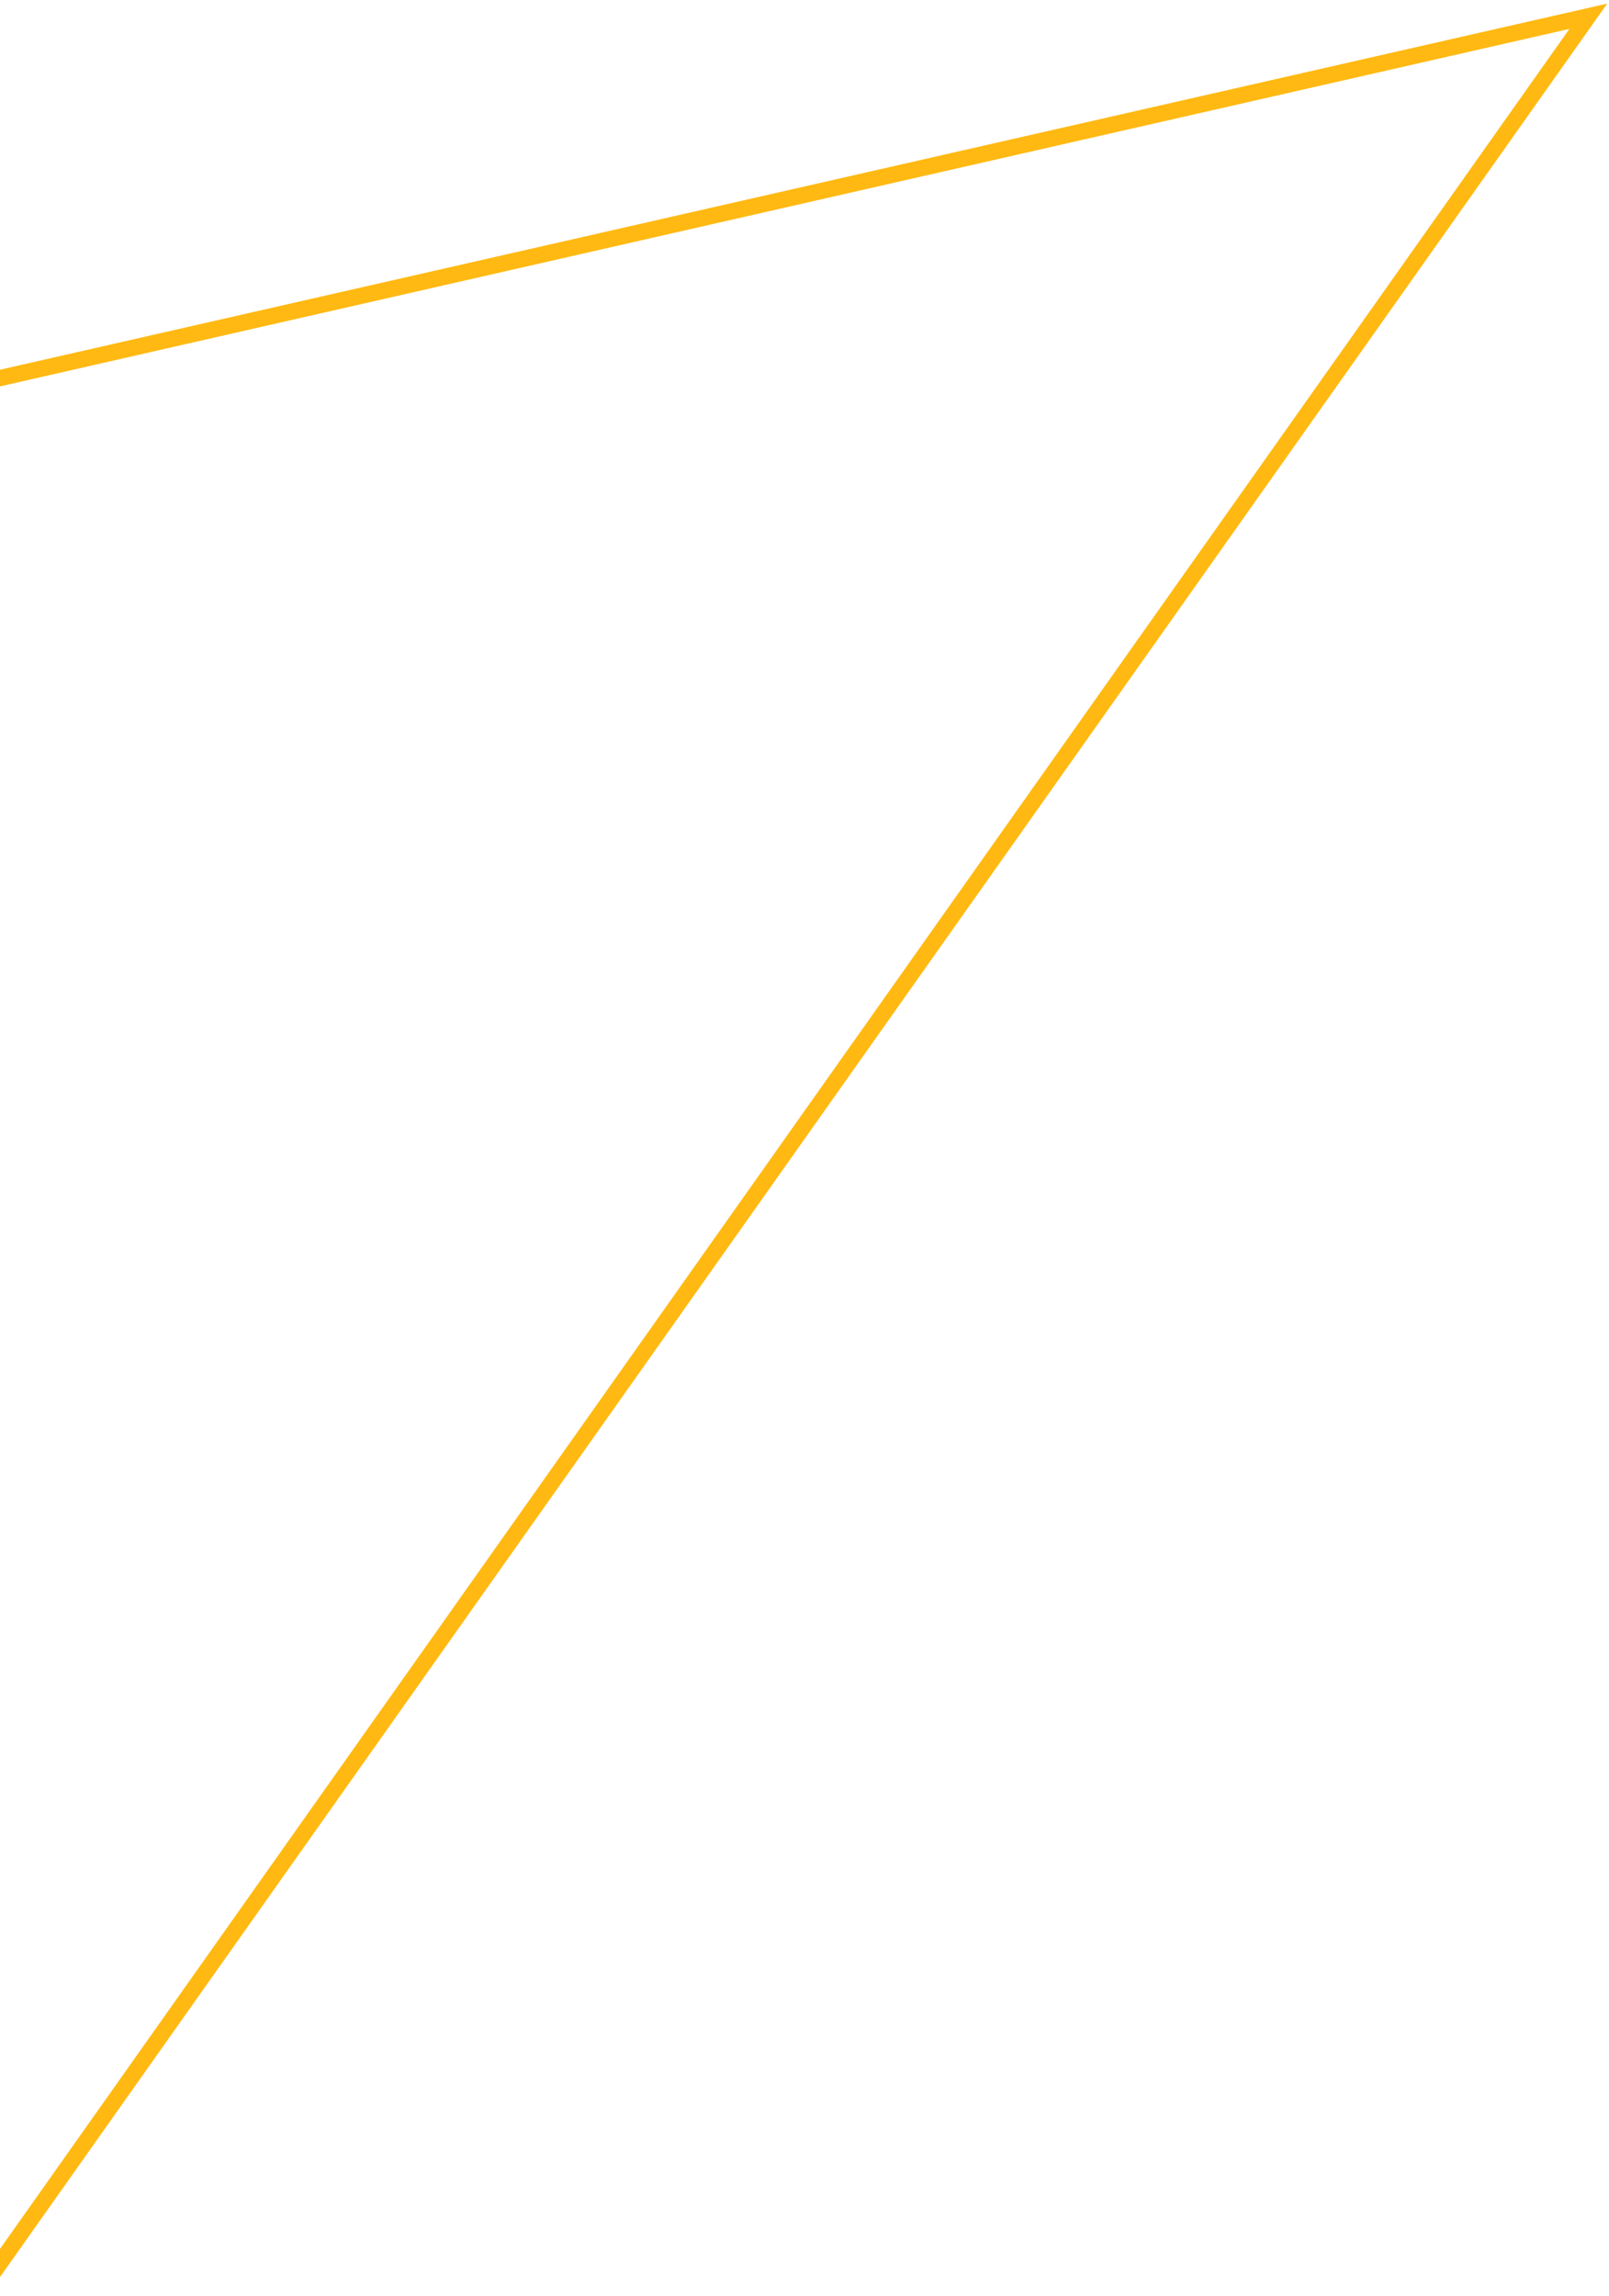 <svg width="396" height="565" viewBox="0 0 396 565" fill="none" xmlns="http://www.w3.org/2000/svg">
<g clip-path="url(#clip0_32_874)">
<path d="M-350 172.754L390.908 4L-114.949 719.467L-350 172.754Z" stroke="#FFB912" stroke-width="4"/>
<path d="M257.718 -19L285.814 -4.637L254.674 -7.23L257.718 -19Z" stroke="#FFB912" stroke-width="4"/>
</g>
<defs>
<clipPath id="clip0_32_874">
<rect width="396" height="565" fill="white"/>
</clipPath>
</defs>
</svg>
